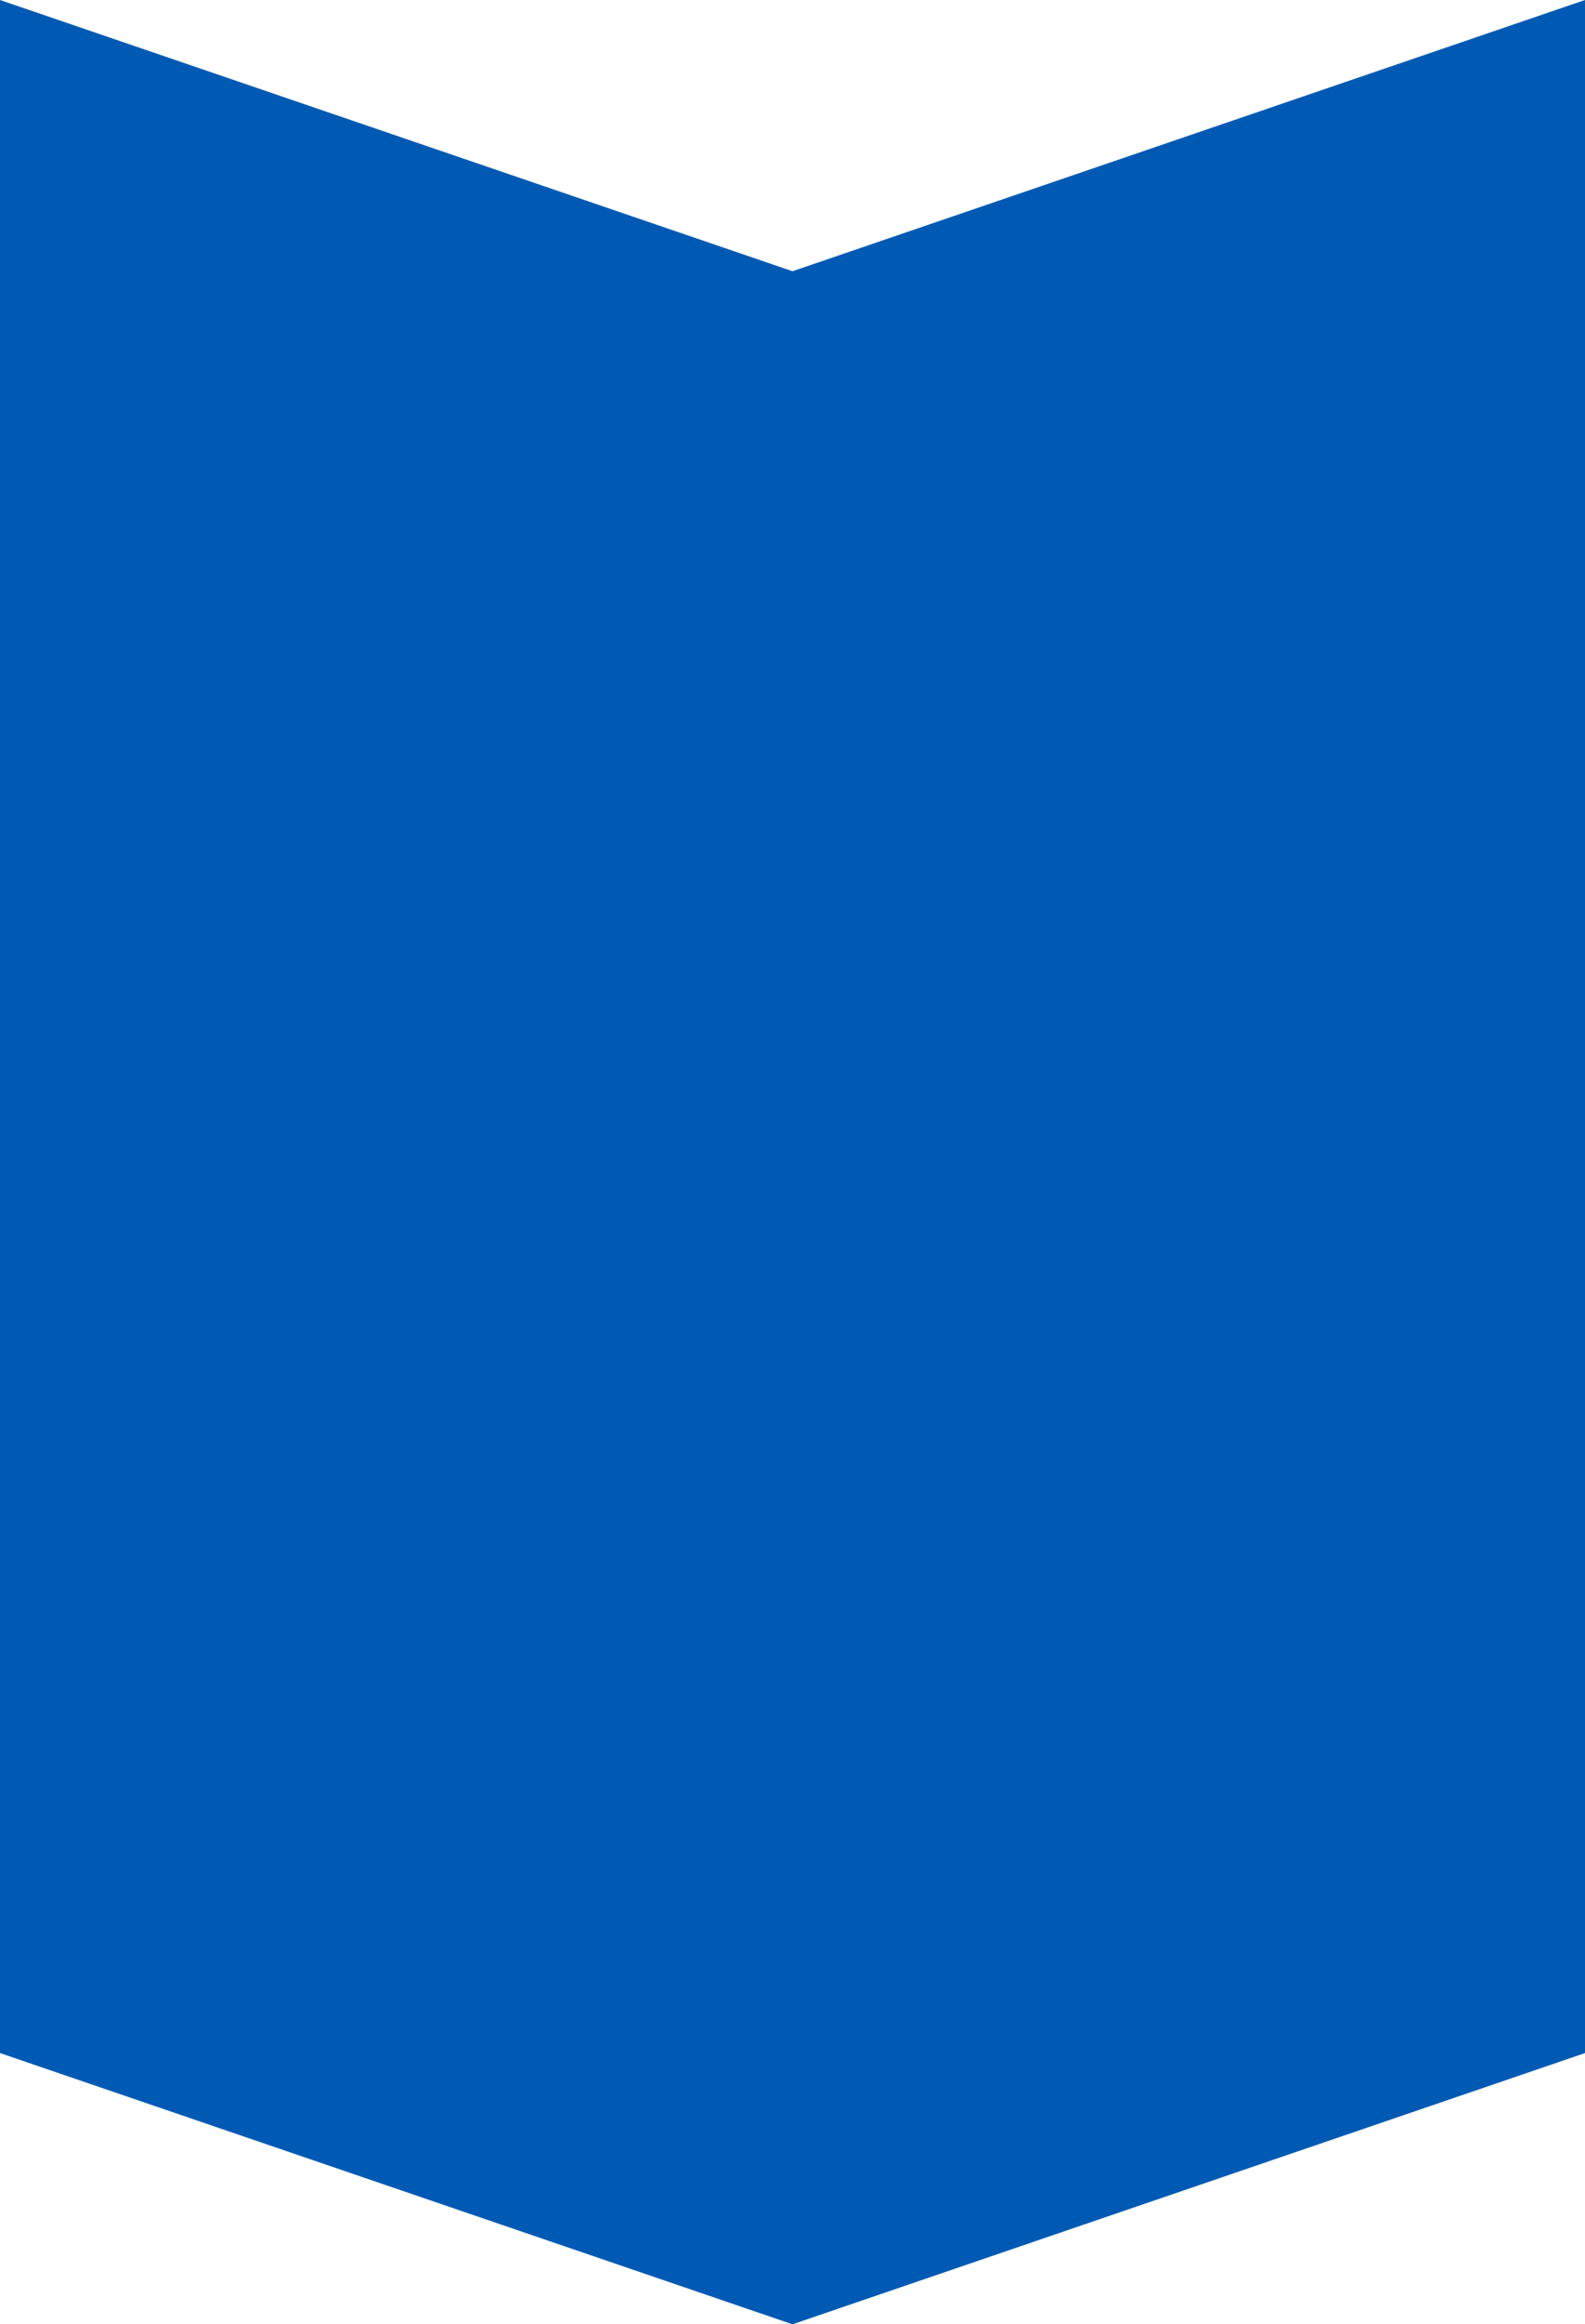 <?xml version="1.0" encoding="UTF-8"?> <svg xmlns="http://www.w3.org/2000/svg" width="380" height="557" viewBox="0 0 380 557" fill="none"> <path d="M190 65L380 0V492L190 557L0 492V0L190 65Z" fill="#005AB3"></path> </svg> 